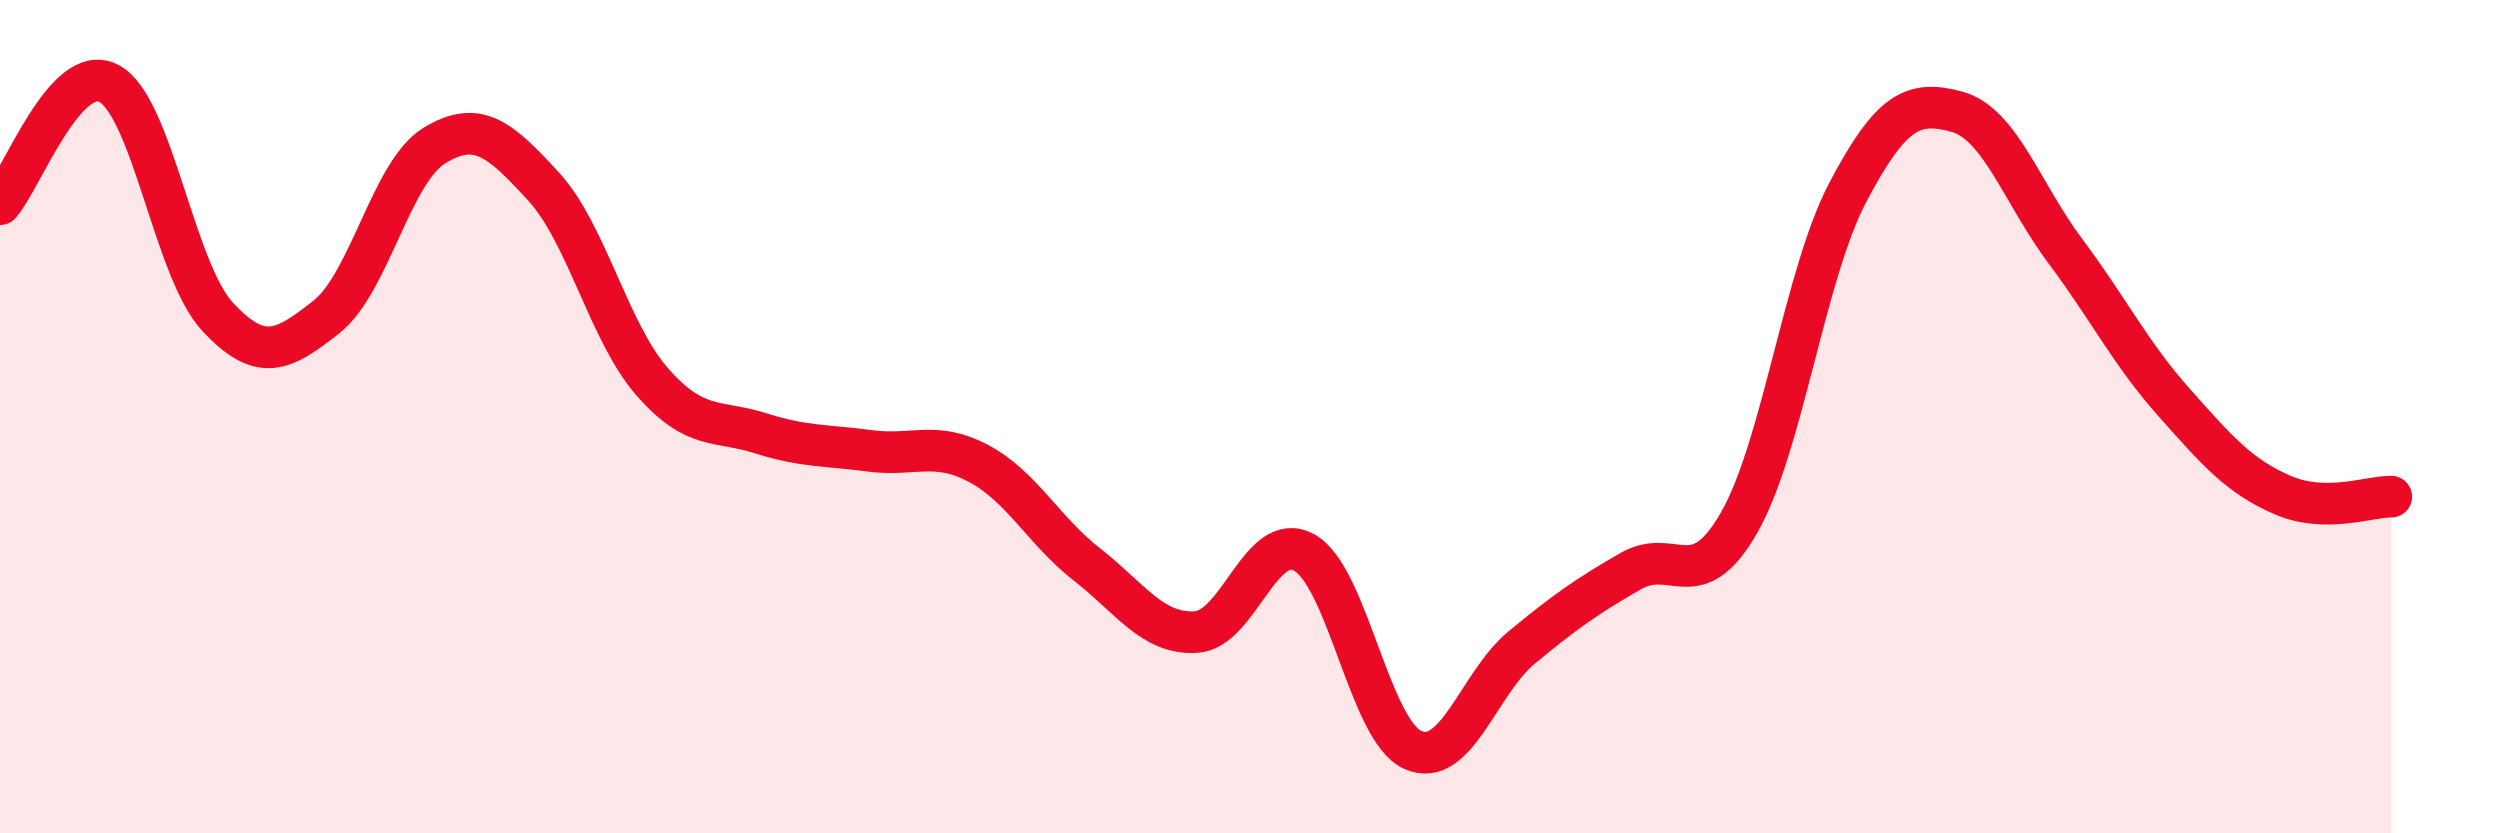 
    <svg width="60" height="20" viewBox="0 0 60 20" xmlns="http://www.w3.org/2000/svg">
      <path
        d="M 0,4.9 C 0.52,4.32 1.57,1.46 2.61,2 C 3.65,2.54 4.18,6.48 5.22,7.6 C 6.26,8.72 6.79,8.43 7.83,7.61 C 8.87,6.79 9.39,4.12 10.43,3.49 C 11.47,2.86 12,3.34 13.04,4.47 C 14.08,5.6 14.61,7.97 15.65,9.16 C 16.69,10.35 17.22,10.07 18.26,10.4 C 19.3,10.73 19.83,10.68 20.87,10.82 C 21.91,10.96 22.44,10.57 23.48,11.12 C 24.52,11.67 25.05,12.74 26.09,13.55 C 27.13,14.36 27.66,15.23 28.7,15.17 C 29.74,15.11 30.26,12.69 31.3,13.26 C 32.34,13.83 32.87,17.54 33.91,18 C 34.95,18.46 35.48,16.4 36.52,15.54 C 37.56,14.68 38.09,14.31 39.13,13.71 C 40.17,13.11 40.7,14.36 41.74,12.54 C 42.78,10.72 43.31,6.58 44.35,4.61 C 45.39,2.64 45.92,2.4 46.96,2.68 C 48,2.96 48.53,4.64 49.57,6.03 C 50.61,7.42 51.13,8.48 52.17,9.65 C 53.21,10.82 53.74,11.43 54.78,11.88 C 55.82,12.33 56.87,11.91 57.39,11.92L57.39 20L0 20Z"
        fill="#EB0A25"
        opacity="0.1"
        stroke-linecap="round"
        stroke-linejoin="round"
      />
      <path
        d="M 0,4.9 C 0.52,4.32 1.57,1.46 2.61,2 C 3.65,2.54 4.18,6.48 5.22,7.6 C 6.26,8.72 6.79,8.43 7.83,7.61 C 8.87,6.79 9.39,4.12 10.43,3.49 C 11.47,2.86 12,3.34 13.04,4.47 C 14.08,5.6 14.61,7.97 15.65,9.16 C 16.69,10.35 17.22,10.07 18.26,10.4 C 19.3,10.73 19.83,10.68 20.87,10.82 C 21.91,10.96 22.44,10.57 23.48,11.12 C 24.52,11.67 25.05,12.74 26.09,13.55 C 27.13,14.36 27.66,15.23 28.7,15.17 C 29.74,15.11 30.26,12.69 31.3,13.26 C 32.34,13.83 32.87,17.54 33.91,18 C 34.95,18.46 35.48,16.4 36.52,15.54 C 37.56,14.68 38.09,14.31 39.13,13.71 C 40.17,13.11 40.7,14.36 41.74,12.54 C 42.78,10.72 43.31,6.58 44.35,4.61 C 45.39,2.64 45.92,2.4 46.96,2.68 C 48,2.96 48.53,4.64 49.57,6.03 C 50.61,7.42 51.13,8.48 52.17,9.65 C 53.21,10.82 53.74,11.43 54.78,11.88 C 55.82,12.33 56.87,11.91 57.39,11.92"
        stroke="#EB0A25"
        stroke-width="1"
        fill="none"
        stroke-linecap="round"
        stroke-linejoin="round"
      />
    </svg>
  